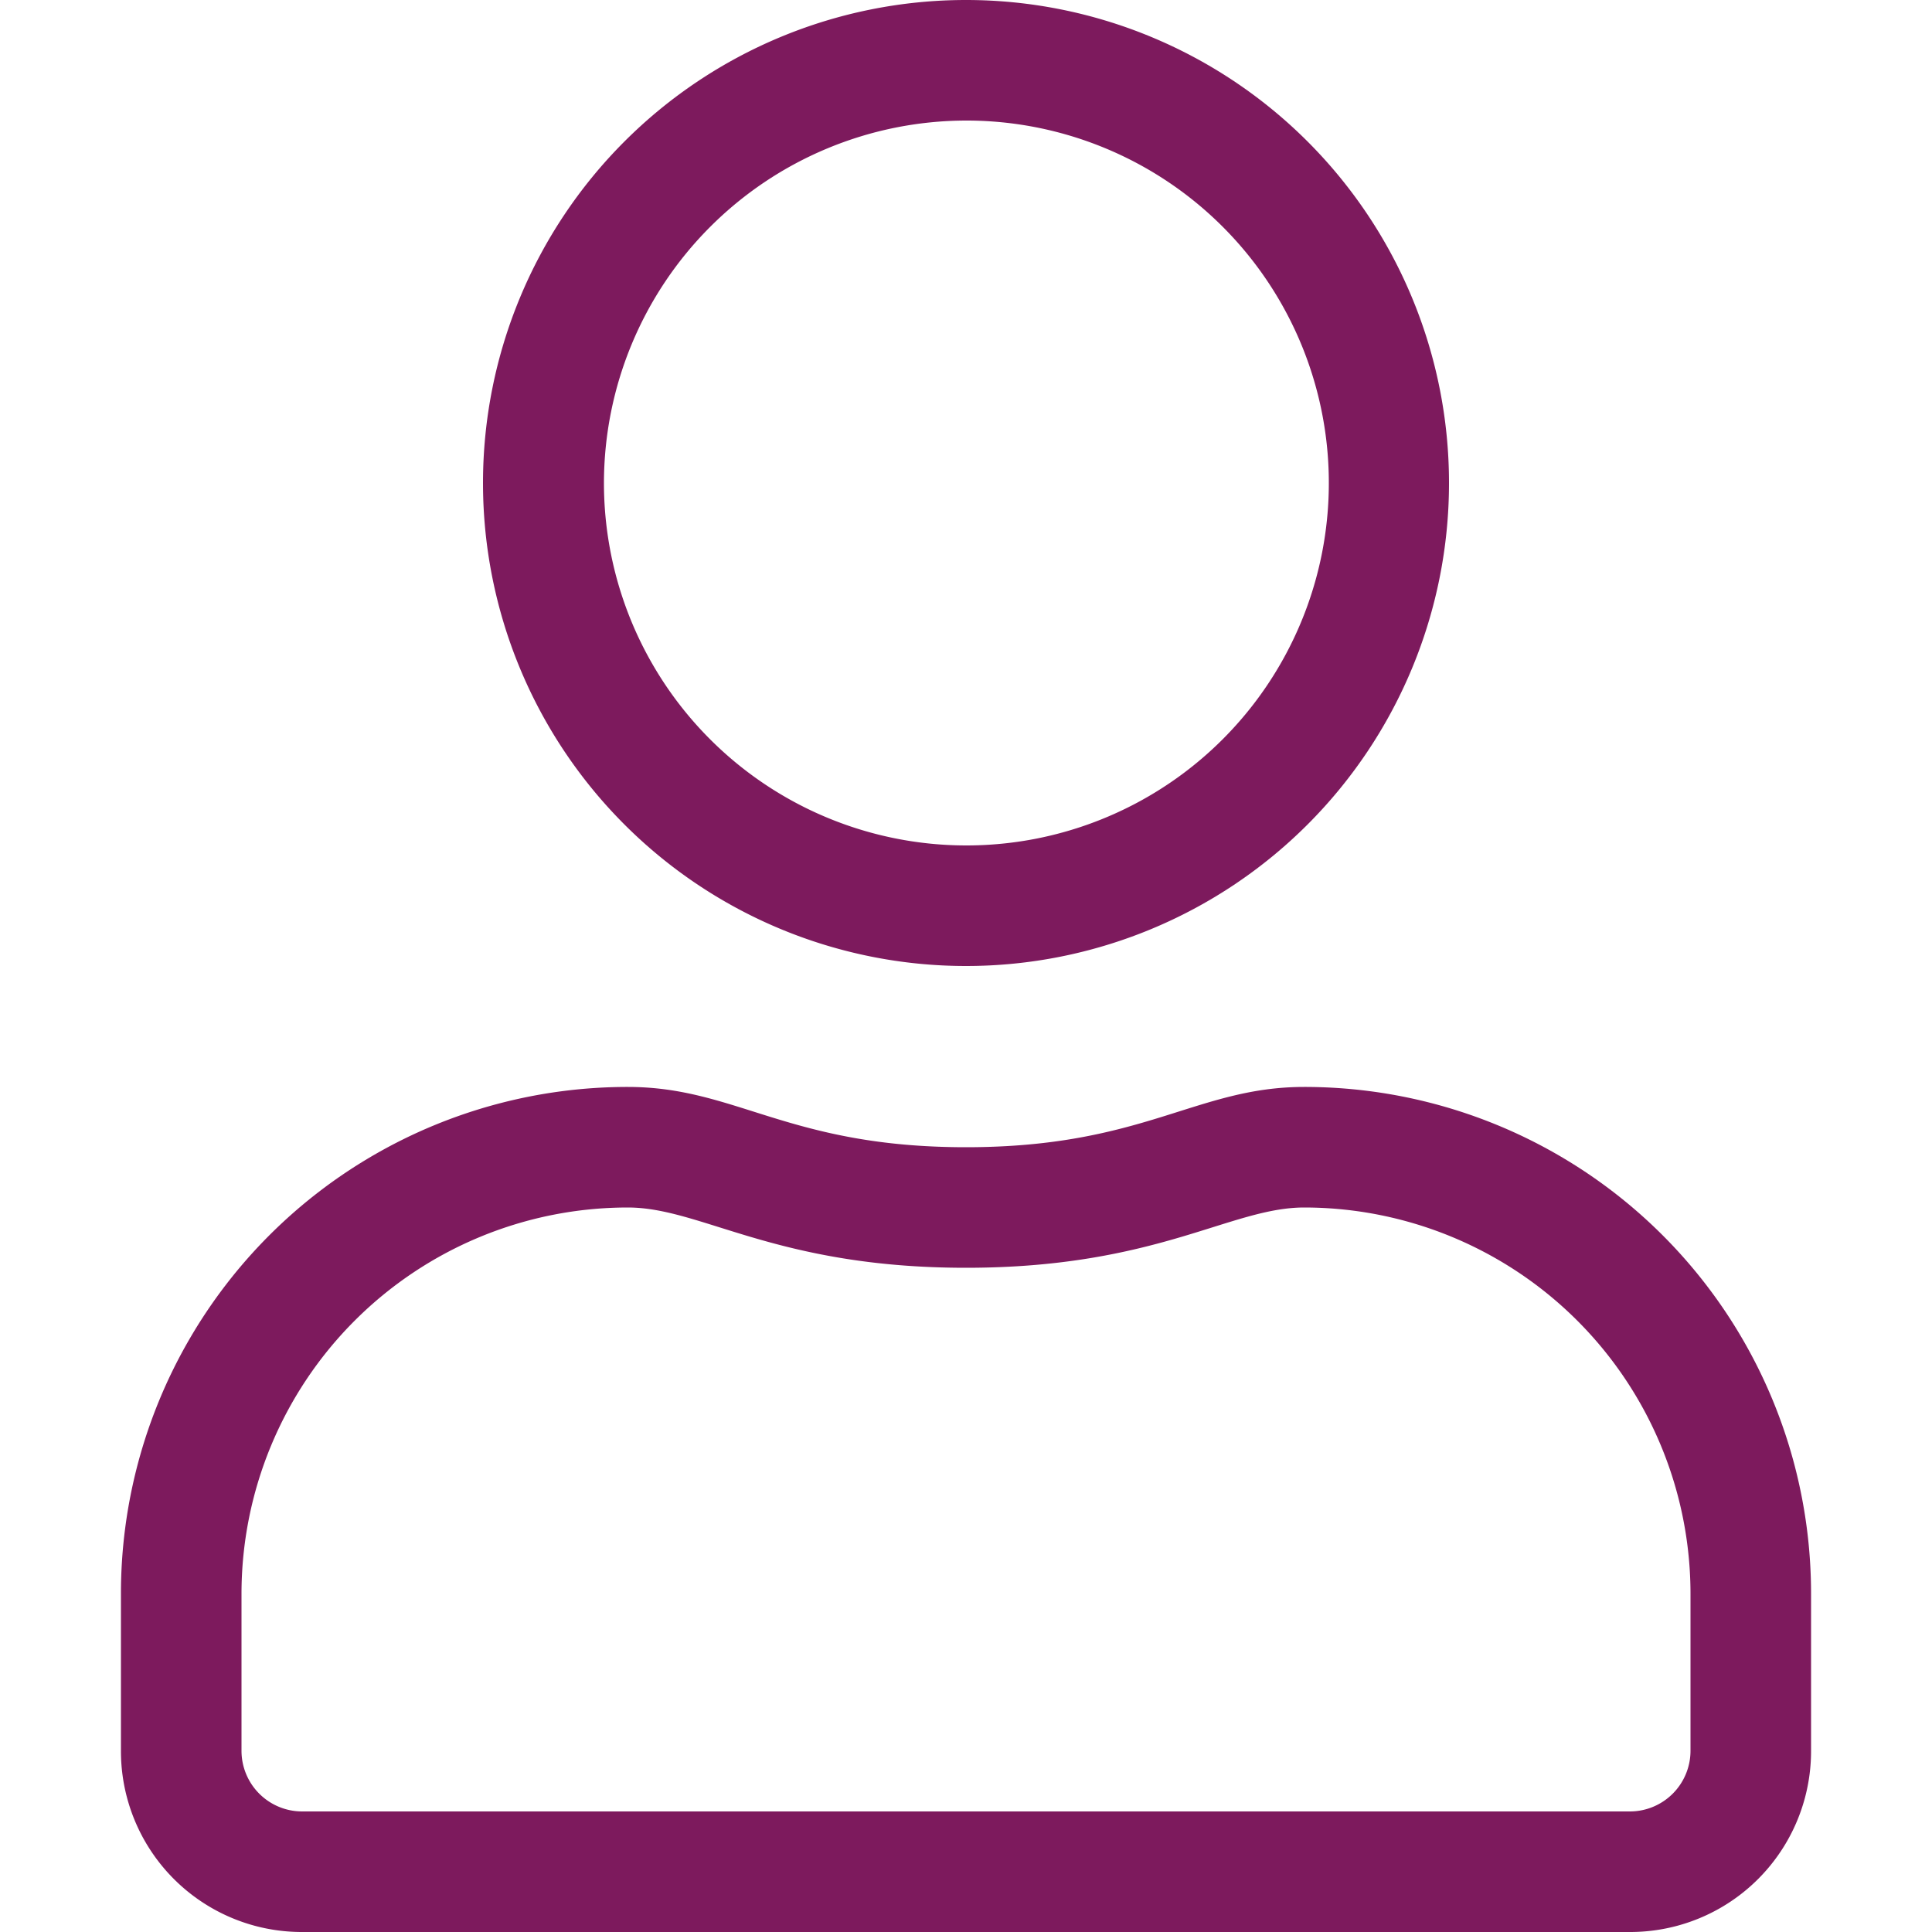 <svg id="Lager_1" data-name="Lager 1" xmlns="http://www.w3.org/2000/svg" viewBox="0 0 50 50"><title>mig-head</title><path d="M33.75,28.13c-2.8,0-4.15,1.56-8.75,1.56s-5.94-1.56-8.75-1.56A13.11,13.11,0,0,0,3.13,41.25v4.06A4.68,4.68,0,0,0,7.81,50H42.19a4.68,4.68,0,0,0,4.68-4.69V41.25A13.11,13.11,0,0,0,33.75,28.13Zm10,17.18a1.57,1.57,0,0,1-1.56,1.57H7.81a1.57,1.57,0,0,1-1.56-1.57V41.25a10,10,0,0,1,10-10c1.91,0,3.82,1.56,8.75,1.56s6.84-1.56,8.75-1.56a10,10,0,0,1,10,10ZM25,25A12.5,12.5,0,1,0,12.5,12.5,12.5,12.5,0,0,0,25,25ZM25,3.12a9.38,9.38,0,1,1-9.37,9.38A9.39,9.39,0,0,1,25,3.12Z" fill="#7d1a5d"/></svg>